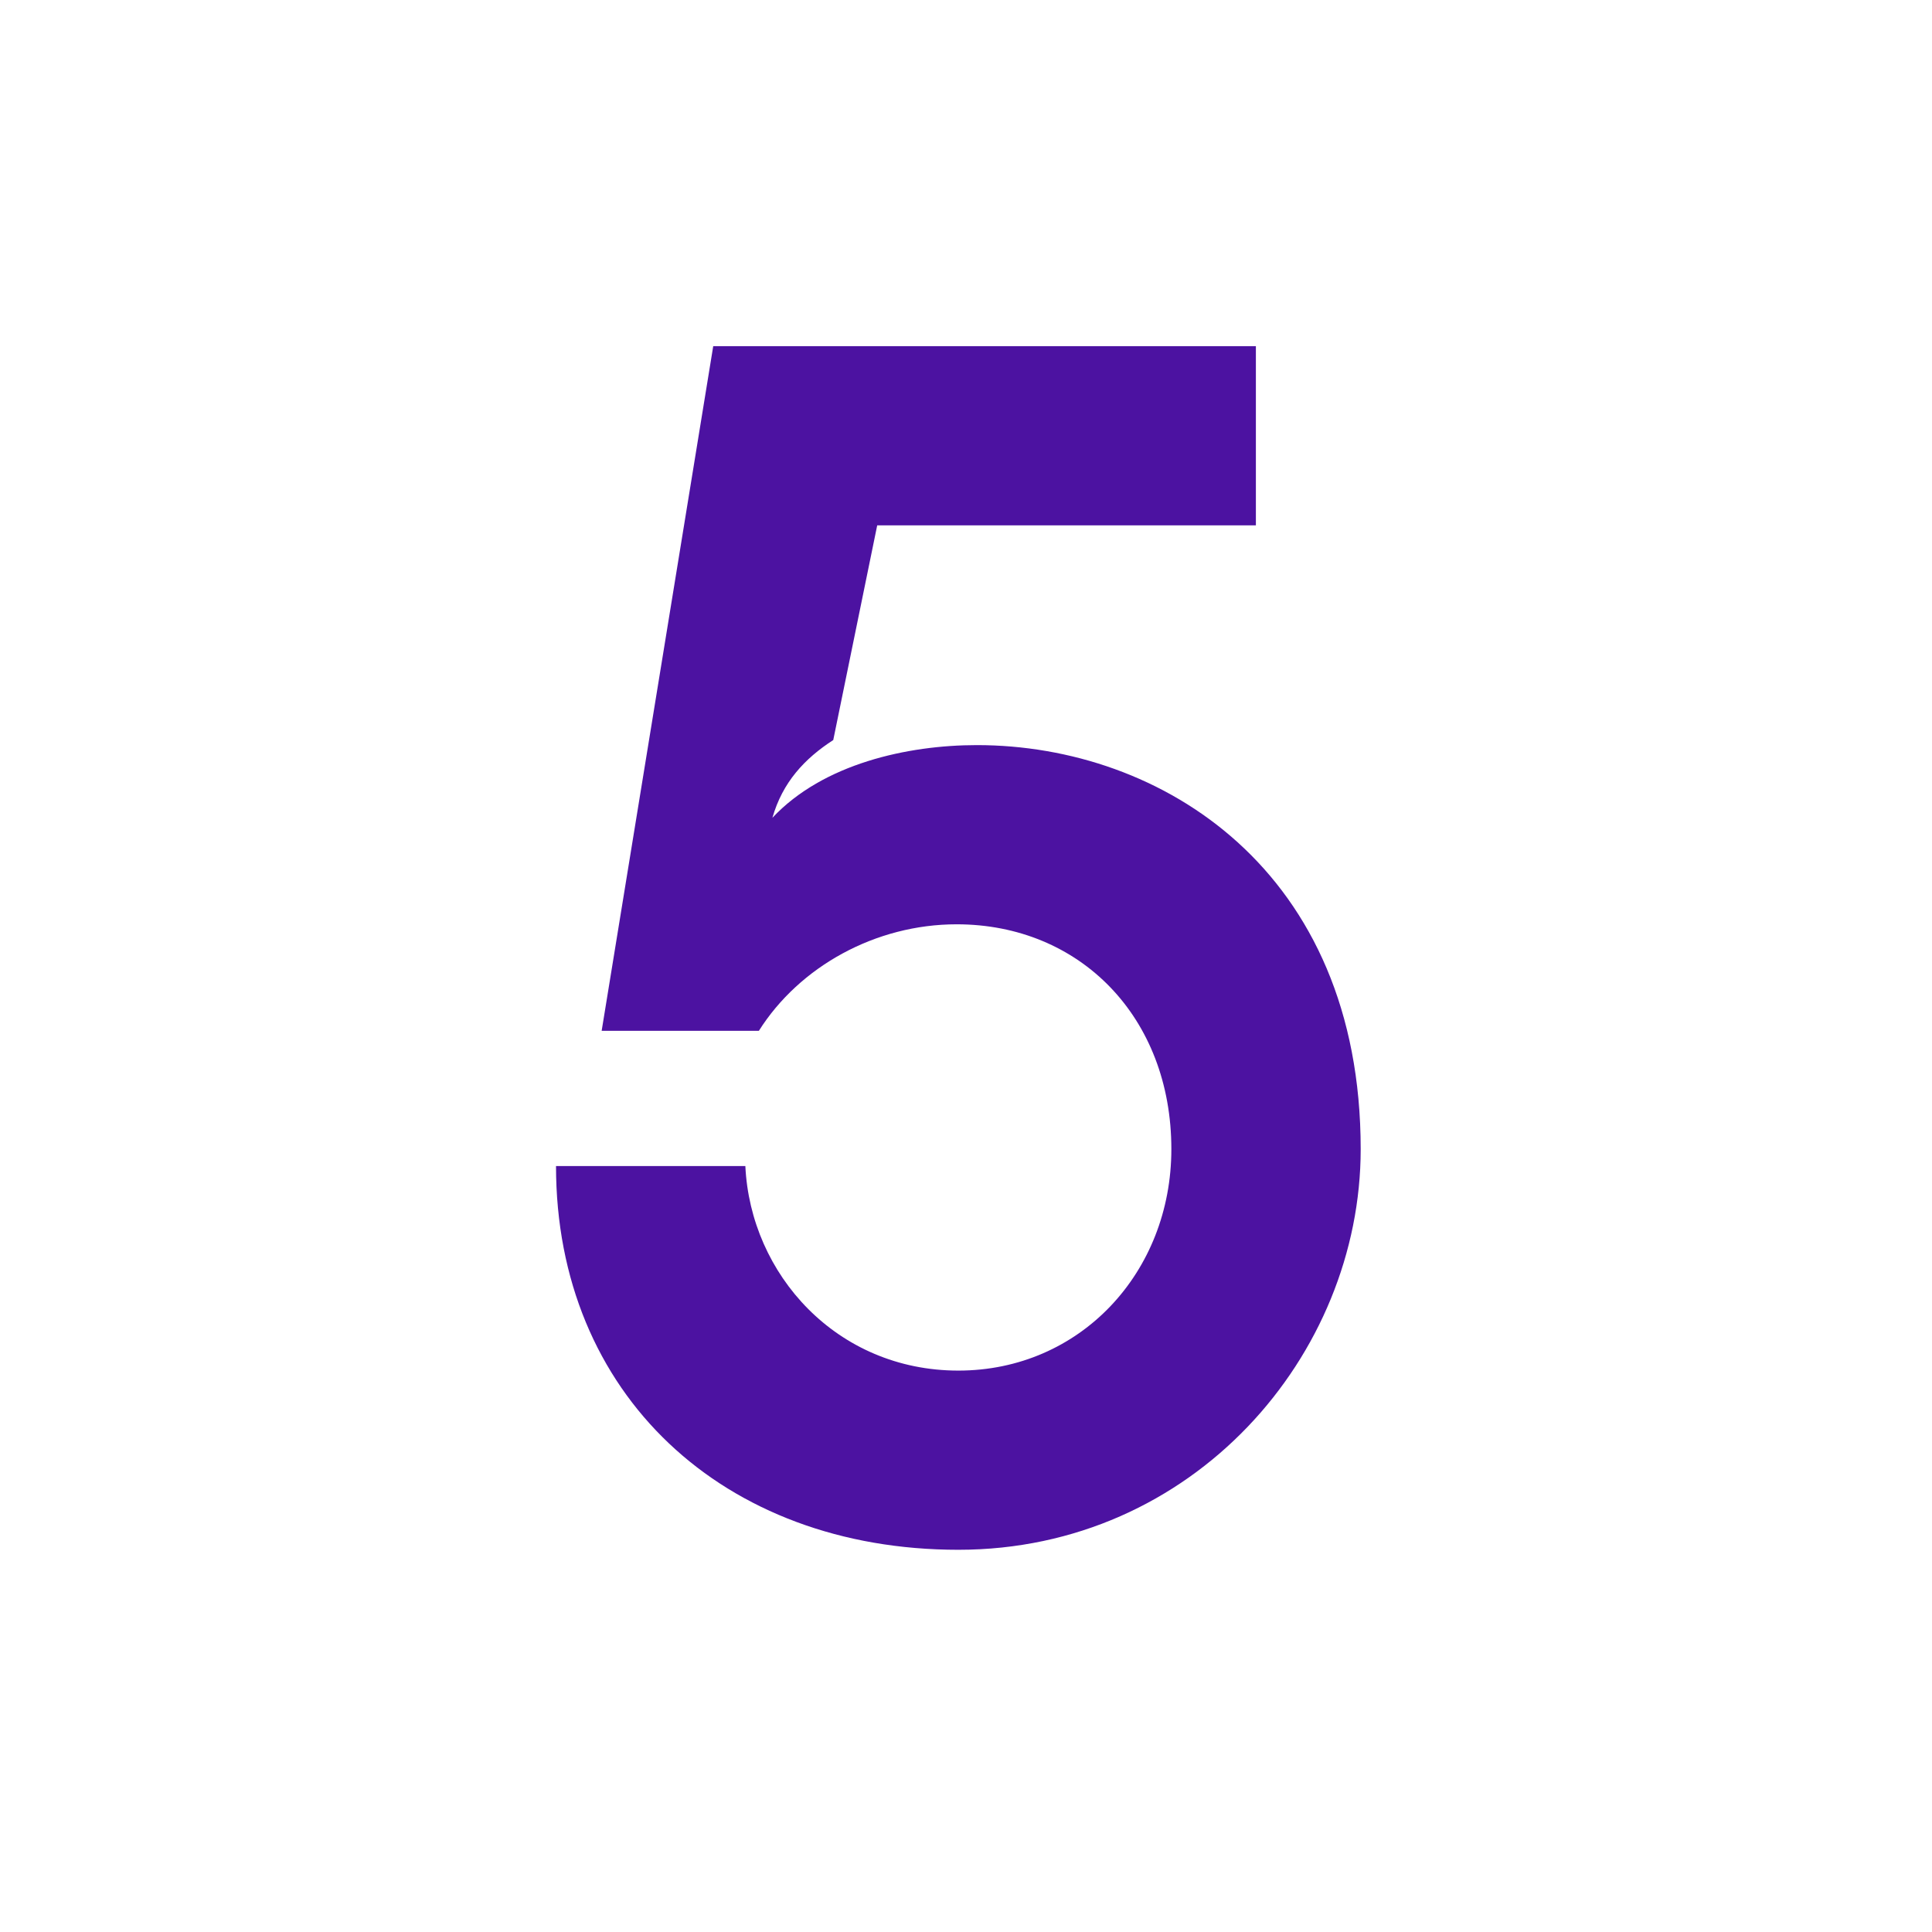 <svg height="24" viewBox="0 0 24 24" width="24" xmlns="http://www.w3.org/2000/svg"><path d="m4.998 14.952c2.919 0 4.998-2.415 4.998-4.977 0-3.465-2.478-5.019-4.767-5.019-.861 0-1.911.231-2.541.903.126-.441.399-.735.756-.966l.546-2.667h4.704v-2.226h-6.741l-1.386 8.505h1.953c.504-.798 1.449-1.323 2.457-1.323 1.533 0 2.667 1.155 2.667 2.793 0 1.533-1.134 2.751-2.646 2.751s-2.583-1.197-2.646-2.541h-2.352c0 2.835 2.079 4.767 4.998 4.767z" fill="#4c12a1" transform="translate(6.907 4.3)"/></svg>